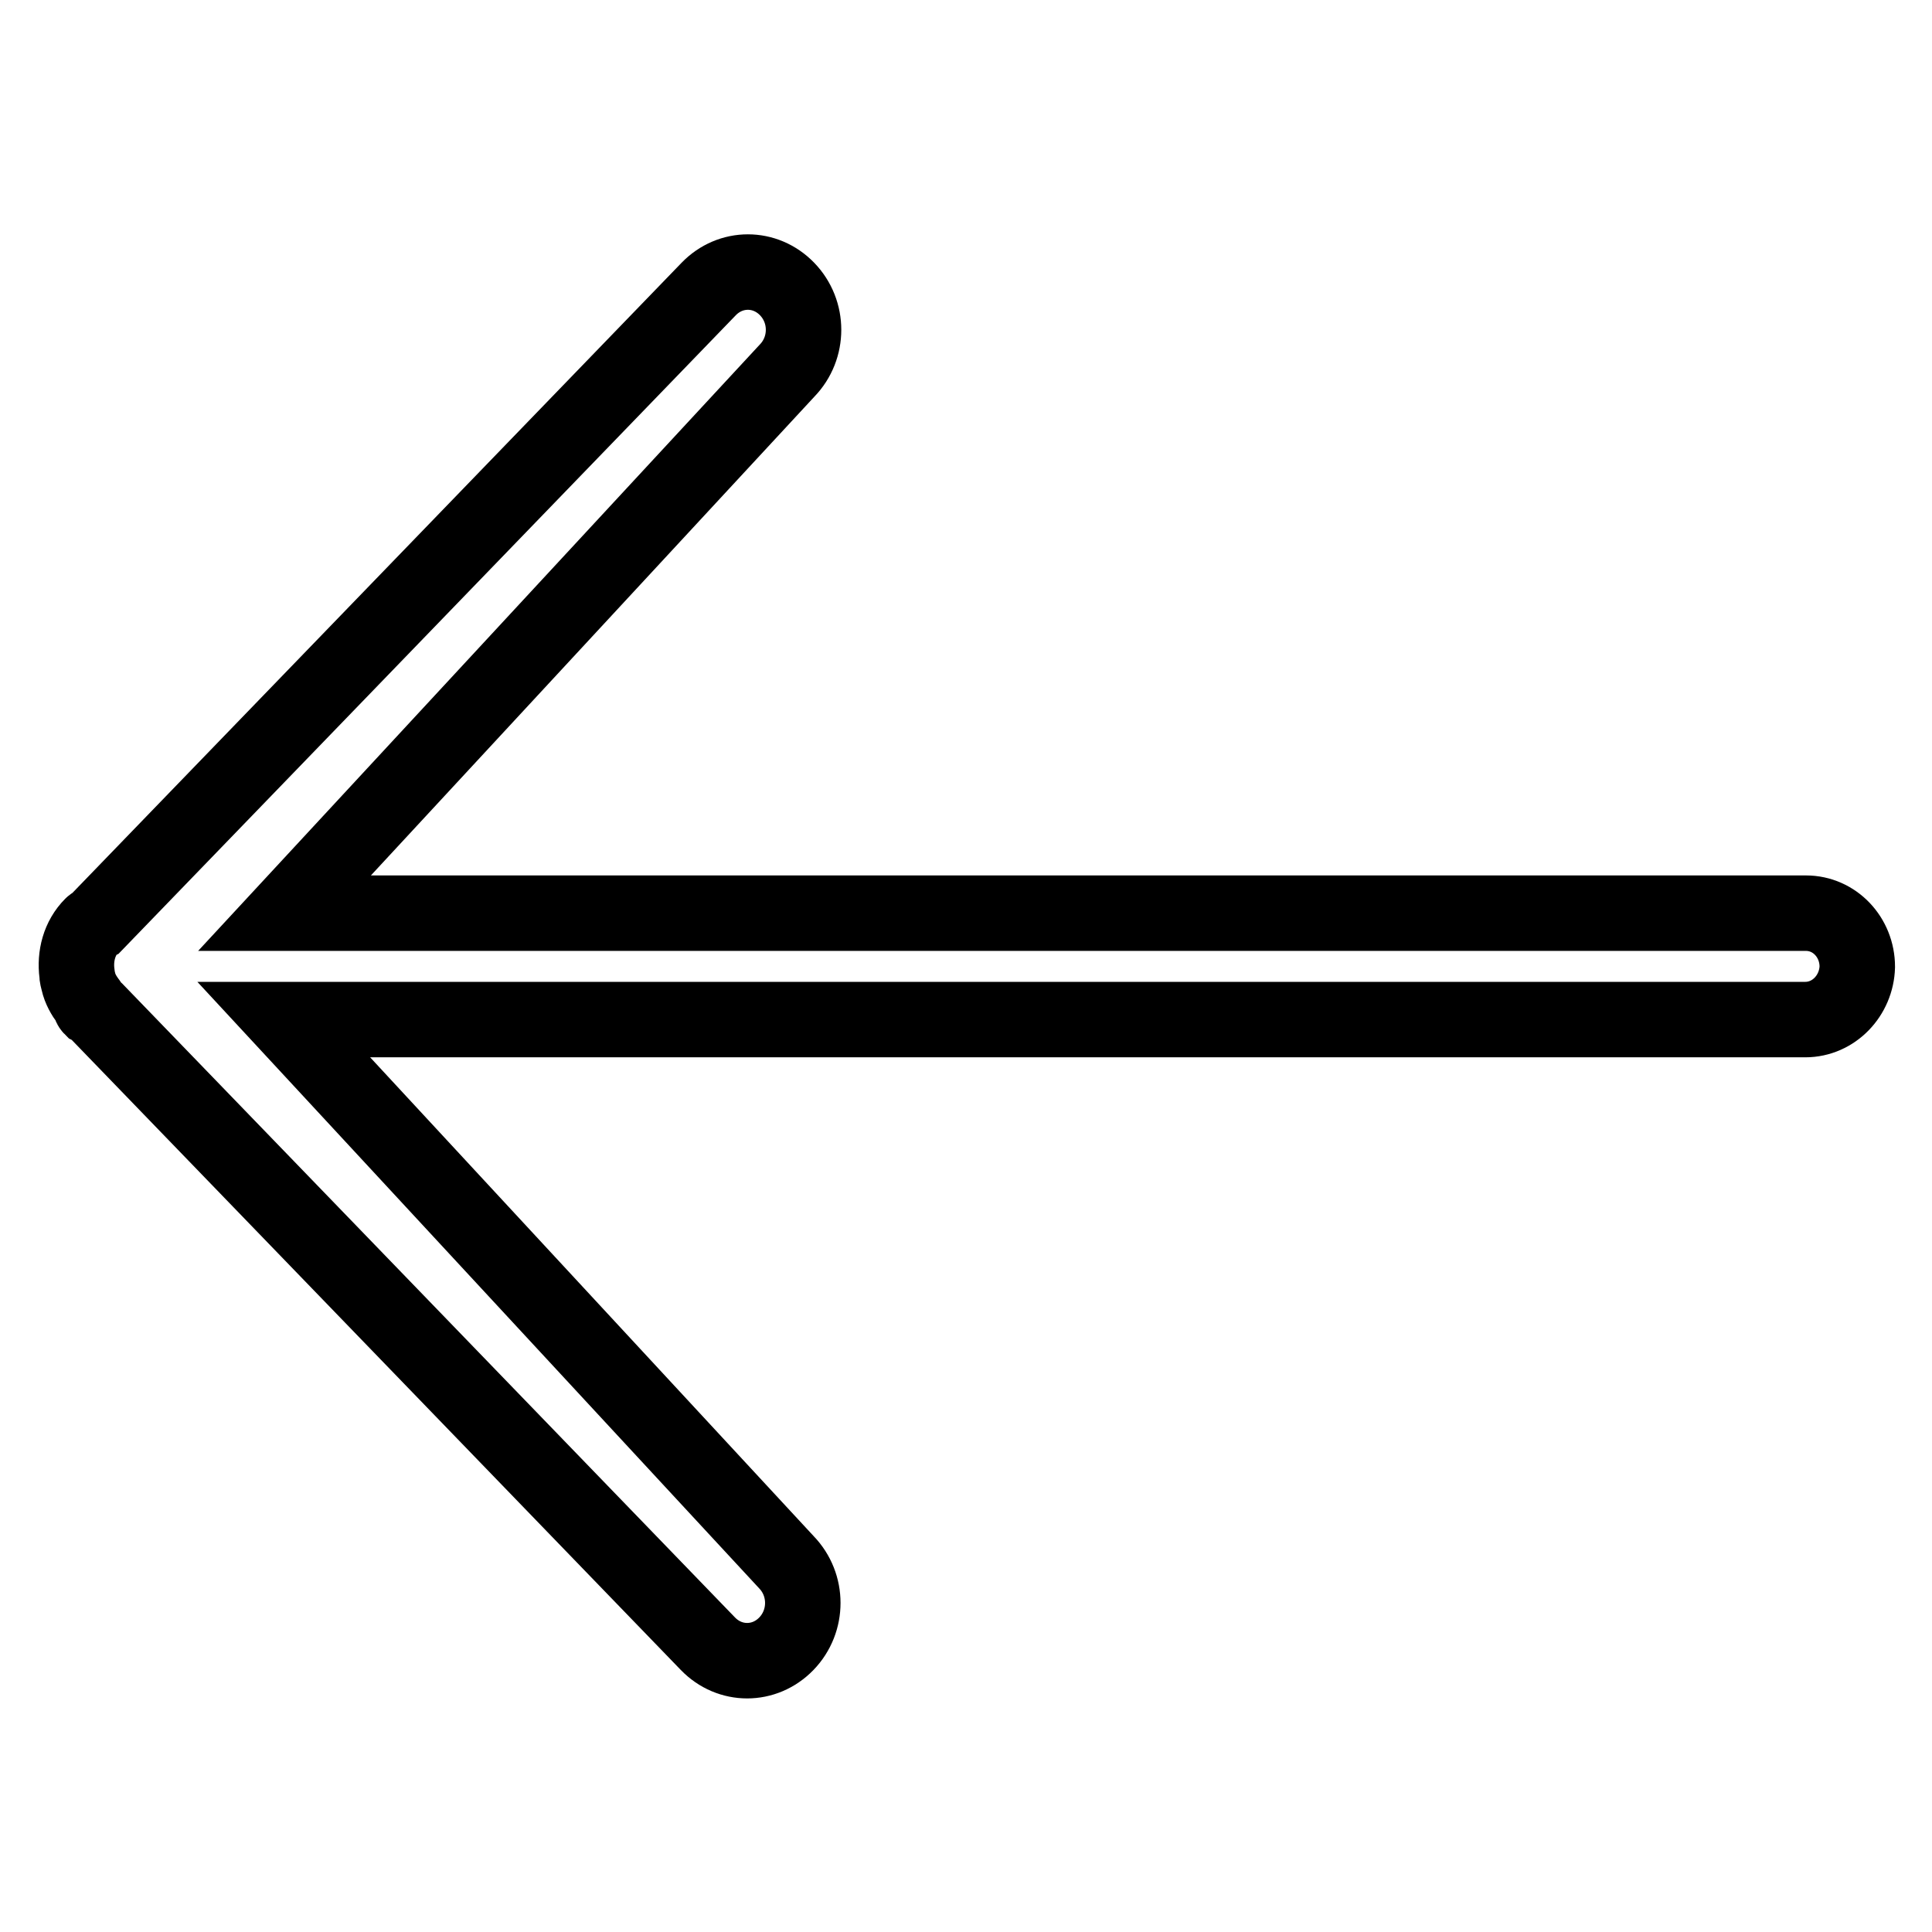 <?xml version="1.0" encoding="utf-8"?>
<!-- Svg Vector Icons : http://www.onlinewebfonts.com/icon -->
<!DOCTYPE svg PUBLIC "-//W3C//DTD SVG 1.1//EN" "http://www.w3.org/Graphics/SVG/1.1/DTD/svg11.dtd">
<svg version="1.1" xmlns="http://www.w3.org/2000/svg" xmlns:xlink="http://www.w3.org/1999/xlink" x="0px" y="0px" viewBox="0 0 256 256" enable-background="new 0 0 256 256" xml:space="preserve">
<g> <path stroke-width="10" fill-opacity="0" stroke="#000000"  d="M239.2,135.1H37.6l66.6,71.9c2.9,3,2.9,7.8,0,10.8c-2.9,3-7.5,3-10.4,0l-81.2-84c-0.1-0.1-0.3-0.2-0.5-0.3 c-0.2-0.2-0.2-0.6-0.4-0.8c-0.6-0.8-1.1-1.7-1.3-2.6c-0.1-0.4-0.2-0.7-0.2-1.1c-0.3-2.3,0.3-4.7,2-6.4c0.1-0.1,0.3-0.2,0.5-0.3 l81.2-84c2.9-3,7.5-3,10.4,0c2.9,3,2.9,7.8,0,10.8l-66.6,71.9h201.6c3.8,0,6.8,3.2,6.8,7.1C246,131.9,243,135.1,239.2,135.1z"/></g>
</svg>